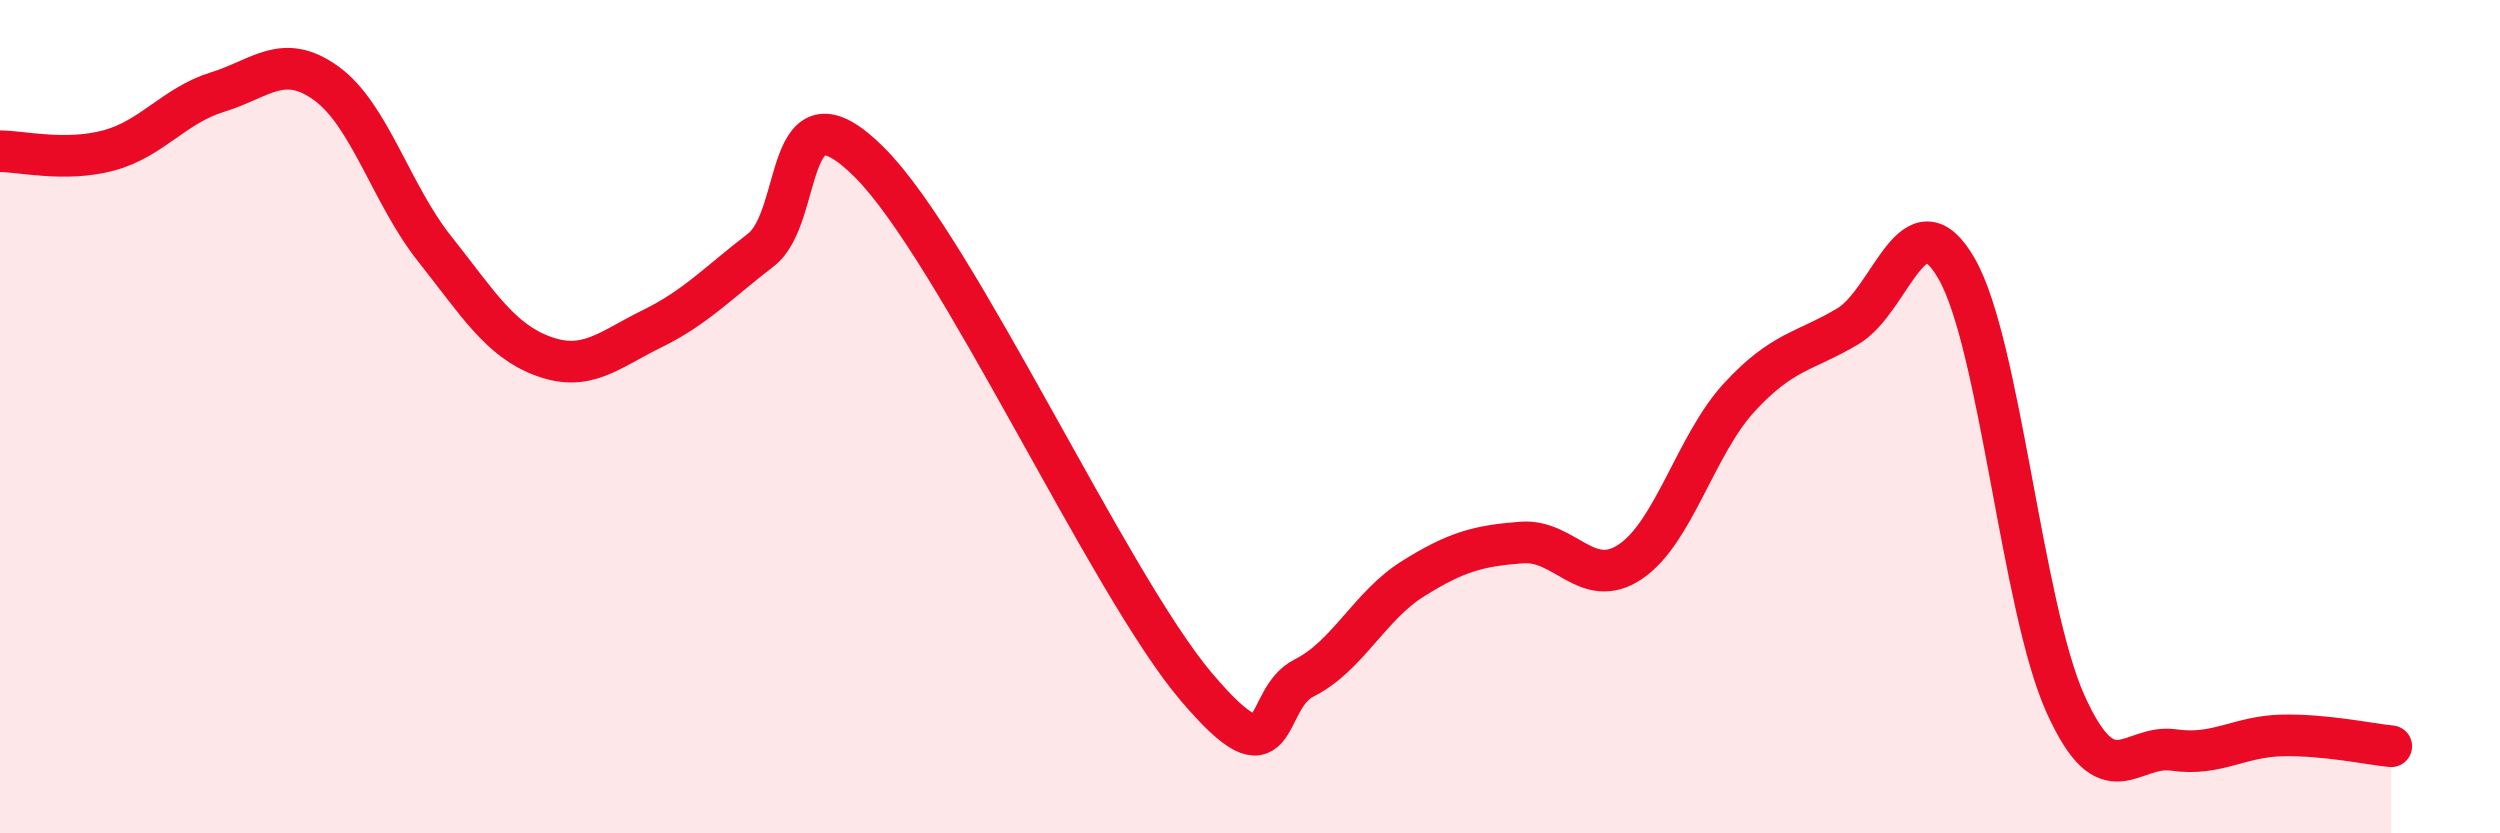 
    <svg width="60" height="20" viewBox="0 0 60 20" xmlns="http://www.w3.org/2000/svg">
      <path
        d="M 0,3.63 C 0.52,3.63 1.57,3.89 2.61,3.61 C 3.65,3.33 4.18,2.53 5.22,2.21 C 6.26,1.89 6.79,1.25 7.83,2 C 8.87,2.75 9.39,4.66 10.43,5.97 C 11.47,7.28 12,8.17 13.04,8.55 C 14.08,8.93 14.61,8.4 15.65,7.89 C 16.69,7.38 17.22,6.8 18.26,6 C 19.3,5.2 18.78,1.81 20.87,3.9 C 22.96,5.99 26.61,14 28.7,16.47 C 30.79,18.94 30.26,16.79 31.3,16.27 C 32.34,15.75 32.87,14.54 33.91,13.89 C 34.95,13.24 35.48,13.1 36.52,13.02 C 37.56,12.94 38.09,14.18 39.13,13.48 C 40.17,12.78 40.7,10.67 41.74,9.54 C 42.78,8.41 43.31,8.45 44.35,7.83 C 45.39,7.21 45.92,4.64 46.96,6.45 C 48,8.26 48.53,14.58 49.57,16.89 C 50.61,19.2 51.13,17.85 52.17,18 C 53.21,18.15 53.74,17.67 54.78,17.65 C 55.82,17.63 56.87,17.86 57.39,17.91L57.39 20L0 20Z"
        fill="#EB0A25"
        opacity="0.1"
        stroke-linecap="round"
        stroke-linejoin="round"
      />
      <path
        d="M 0,3.63 C 0.52,3.63 1.57,3.89 2.61,3.61 C 3.65,3.33 4.18,2.53 5.22,2.21 C 6.26,1.89 6.79,1.25 7.83,2 C 8.87,2.75 9.39,4.66 10.43,5.97 C 11.47,7.28 12,8.17 13.04,8.55 C 14.08,8.93 14.61,8.4 15.65,7.89 C 16.69,7.38 17.22,6.8 18.26,6 C 19.3,5.2 18.78,1.81 20.87,3.9 C 22.96,5.99 26.61,14 28.7,16.47 C 30.79,18.94 30.26,16.79 31.3,16.27 C 32.34,15.75 32.87,14.54 33.91,13.89 C 34.95,13.24 35.48,13.1 36.52,13.02 C 37.56,12.94 38.09,14.18 39.13,13.48 C 40.17,12.78 40.7,10.67 41.74,9.54 C 42.78,8.41 43.31,8.45 44.35,7.83 C 45.39,7.21 45.92,4.64 46.96,6.45 C 48,8.26 48.53,14.58 49.57,16.89 C 50.61,19.2 51.13,17.85 52.17,18 C 53.21,18.15 53.74,17.67 54.78,17.65 C 55.82,17.63 56.87,17.86 57.39,17.91"
        stroke="#EB0A25"
        stroke-width="1"
        fill="none"
        stroke-linecap="round"
        stroke-linejoin="round"
      />
    </svg>
  